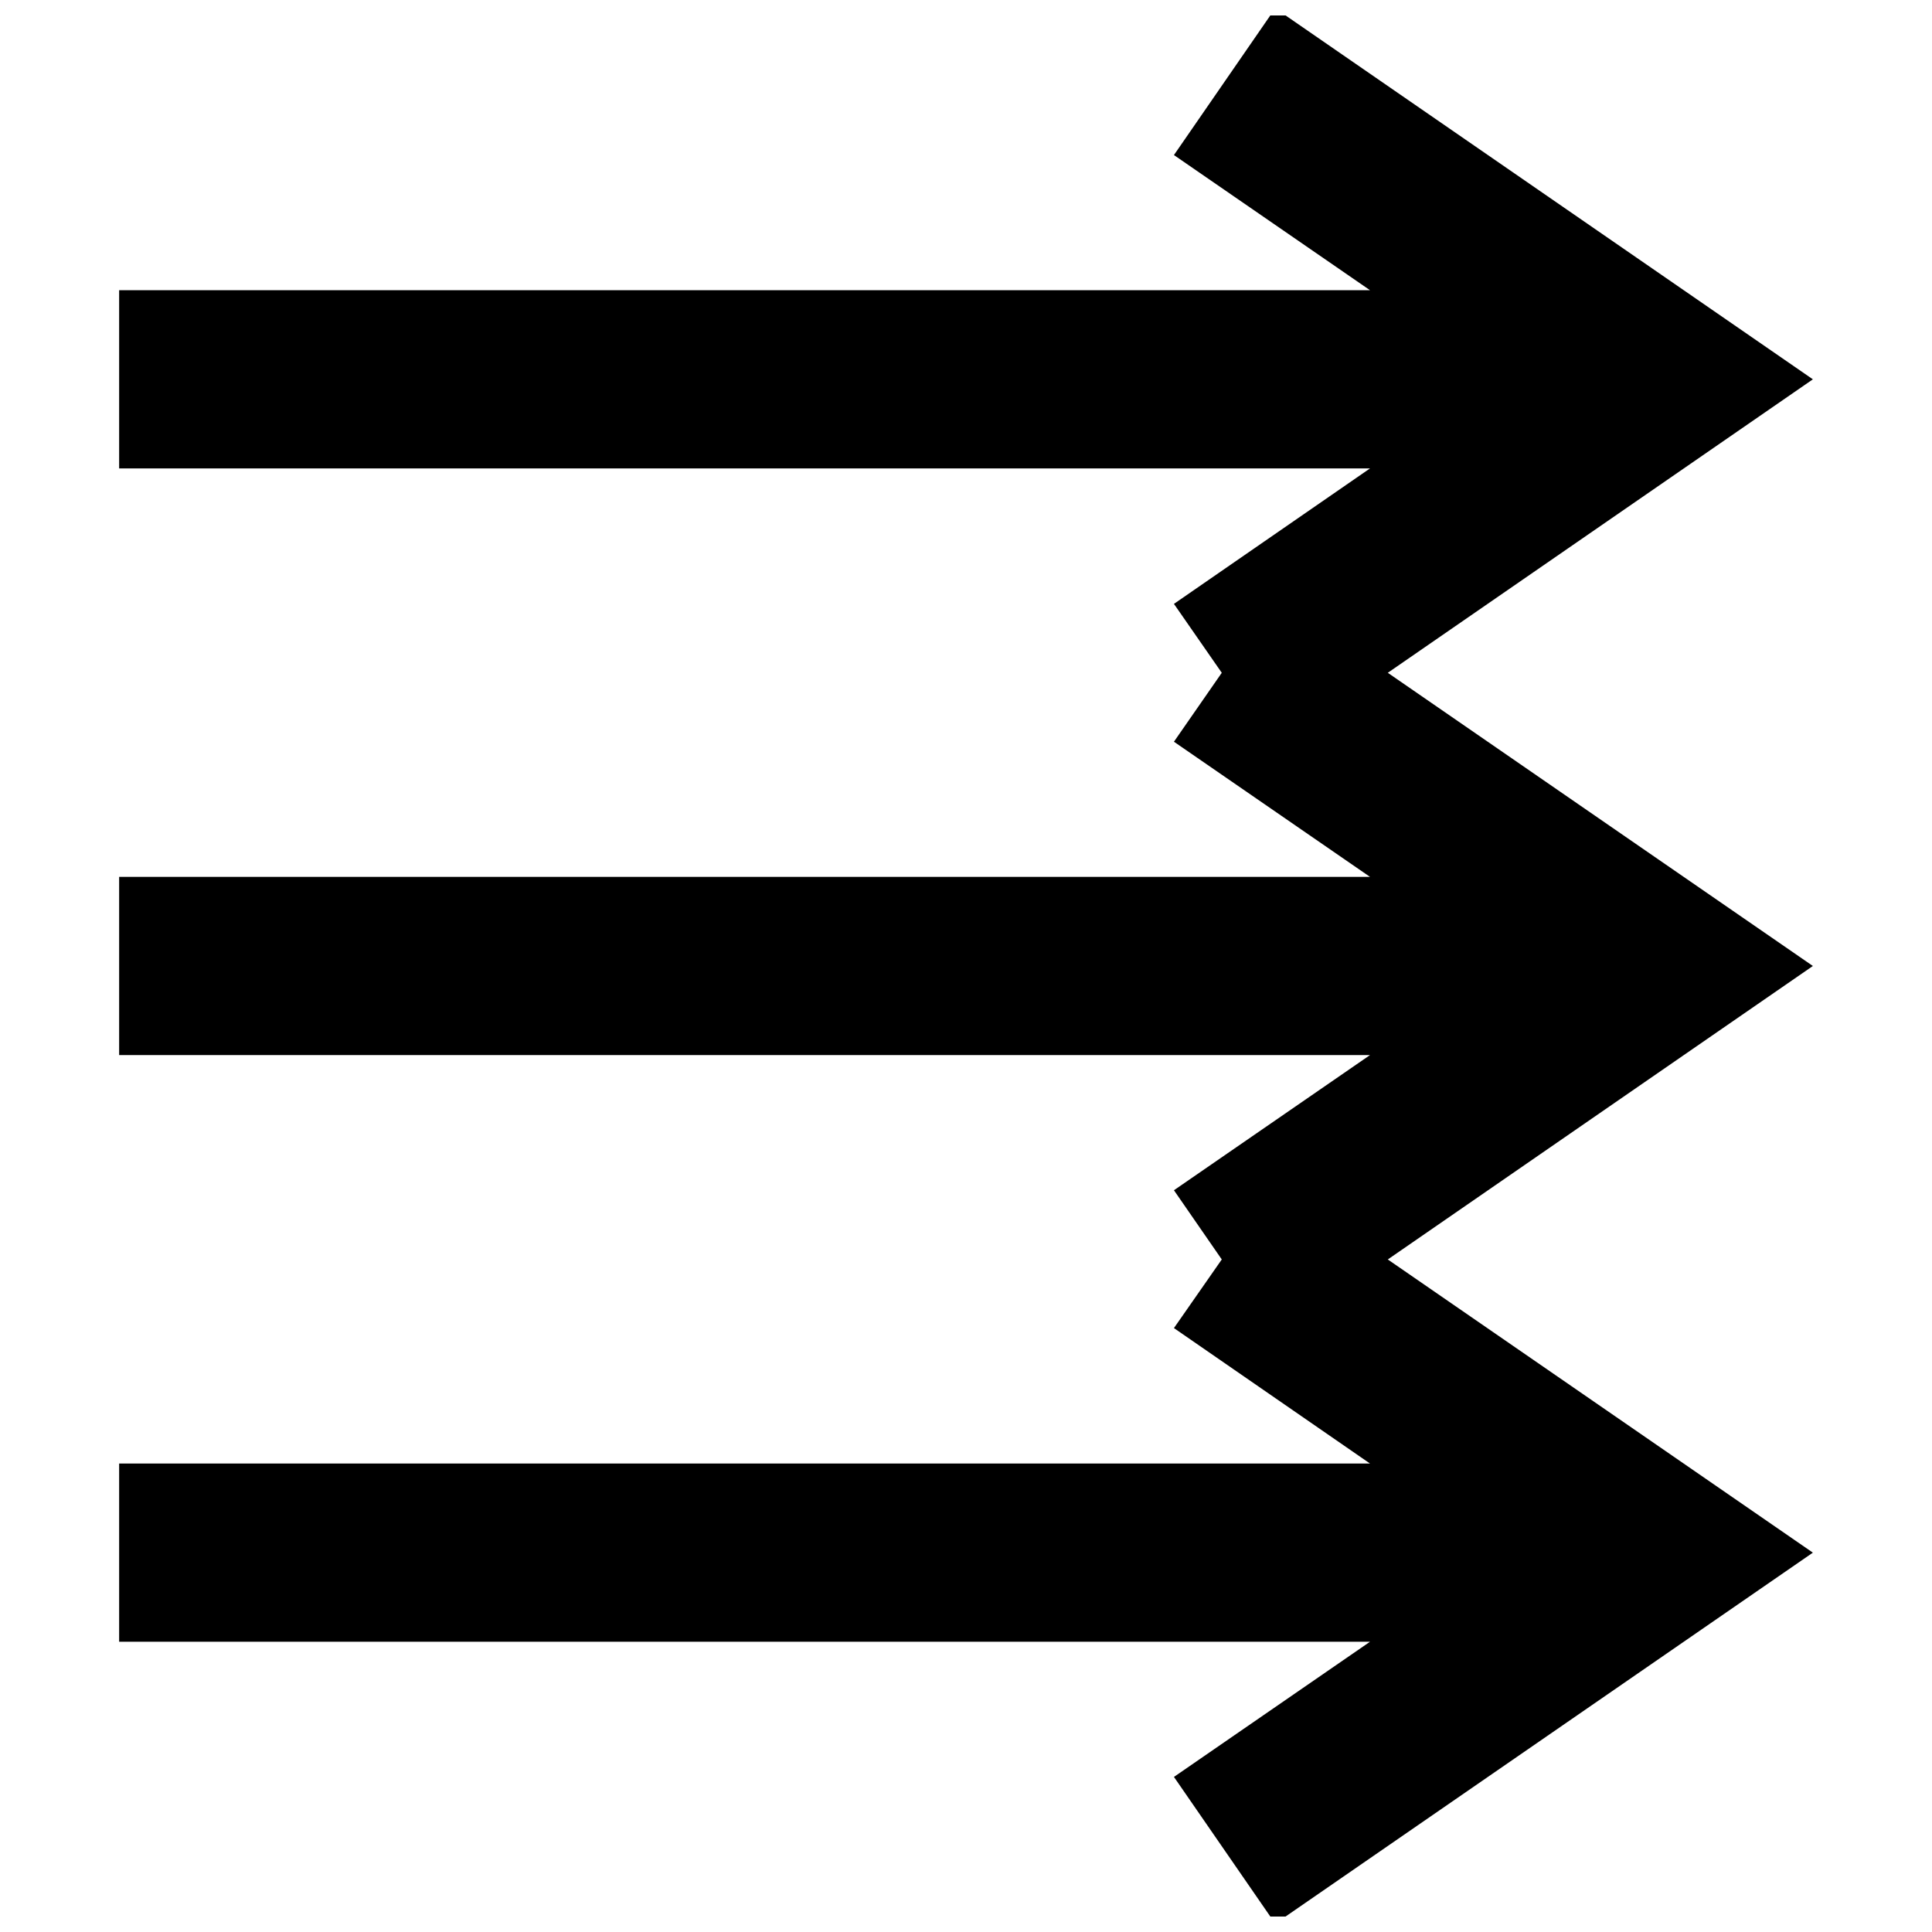 <?xml version="1.0" encoding="UTF-8"?>
<!-- Uploaded to: SVG Repo, www.svgrepo.com, Generator: SVG Repo Mixer Tools -->
<svg width="800px" height="800px" version="1.1" viewBox="144 144 512 512" xmlns="http://www.w3.org/2000/svg">
 <defs>
  <clipPath id="a">
   <path d="m175 148.09h450v503.81h-450z"/>
  </clipPath>
 </defs>
 <g clip-path="url(#a)">
  <path d="m481.95 146.2-26.844 38.891 51.957 35.816h-331.49v47.23h331.49l-51.957 35.898 12.676 18.262-12.676 18.266 51.957 35.816h-331.49v47.23h331.49l-51.957 35.82 12.676 18.34-12.676 18.184 51.957 35.898h-331.49v47.23h331.49l-51.957 35.82 26.844 38.887 142.48-98.32-112.65-77.699 112.65-77.773-112.65-77.699 112.65-77.773z"/>
 </g>
</svg>